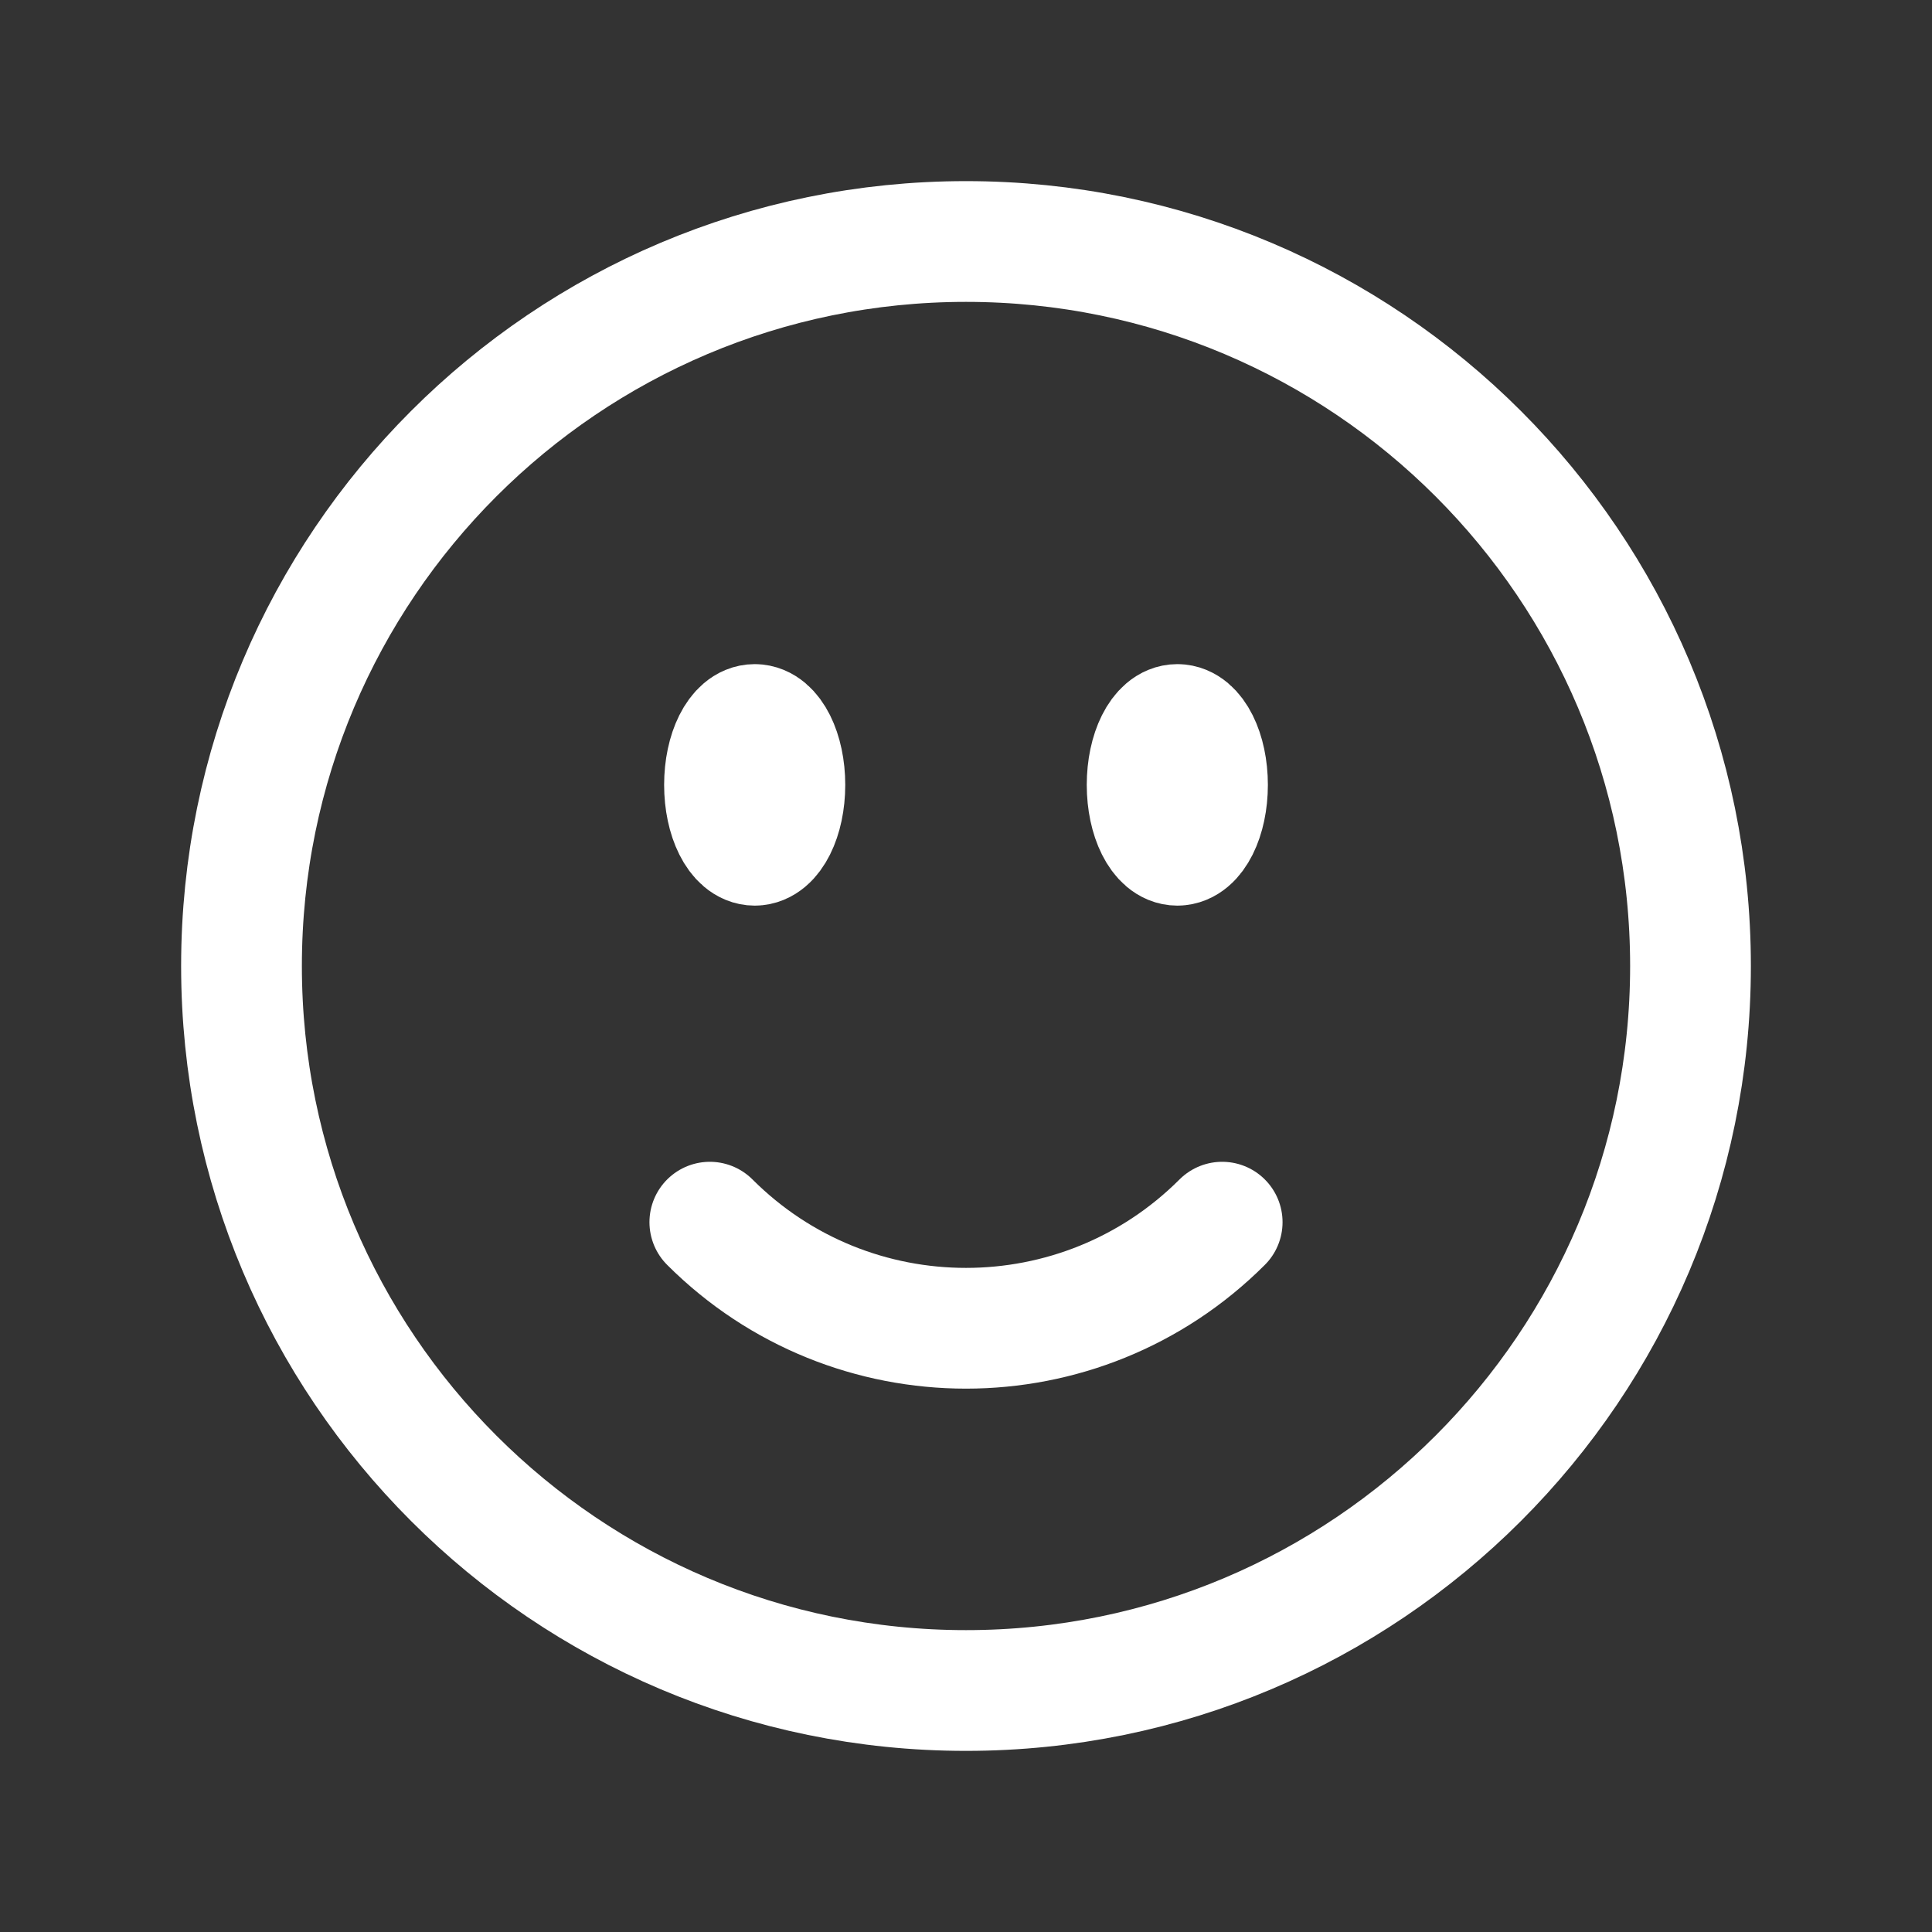 <svg width="32" height="32" viewBox="0 0 32 32" fill="none" xmlns="http://www.w3.org/2000/svg">
<rect x="0" y="0" width="32" height="32" fill="#333333" stroke="none"/>
<path d="M20.243 20.243C17.899 22.586 14.101 22.586 11.757 20.243M28 16C28 22.627 22.627 28 16 28C9.373 28 4 22.627 4 16C4 9.373 9.373 4 16 4C22.627 4 28 9.373 28 16ZM13 13C13 13.552 12.776 14 12.5 14C12.224 14 12 13.552 12 13C12 12.448 12.224 12 12.5 12C12.776 12 13 12.448 13 13ZM12.5 13H12.51V13.02H12.5V13ZM20 13C20 13.552 19.776 14 19.5 14C19.224 14 19 13.552 19 13C19 12.448 19.224 12 19.5 12C19.776 12 20 12.448 20 13ZM19.5 13H19.51V13.02H19.5V13Z" stroke="white" stroke-width="2" stroke-linecap="round" stroke-linejoin="round"/>
</svg>

